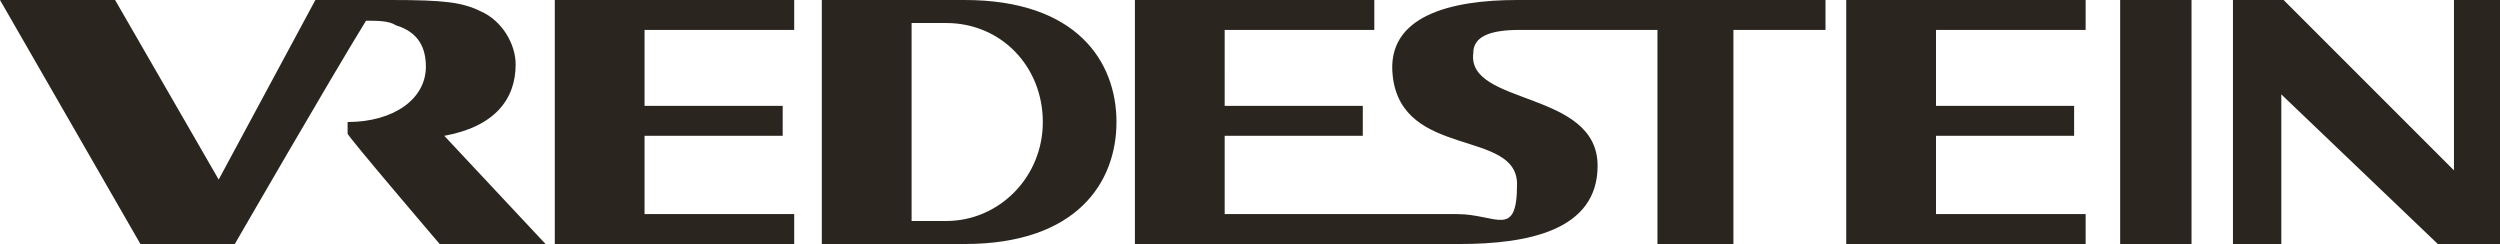 <?xml version="1.0" encoding="UTF-8"?>
<svg id="Ebene_1" xmlns="http://www.w3.org/2000/svg" version="1.1" viewBox="0 0 108.6 10.6">
  <!-- Generator: Adobe Illustrator 29.3.0, SVG Export Plug-In . SVG Version: 2.1.0 Build 146)  -->
  <defs>
    <style>
      .st0 {
        fill: #2b251f;
      }
    </style>
  </defs>
  <path class="st0" d="M41.9,0h-6.2v10.6h6.2c4.9,0,6.6-2.7,6.6-5.3s-1.7-5.3-6.6-5.3M45.3,5.3c0,2.4-1.9,4.3-4.2,4.3h-1.5V1h1.5c2.4,0,4.2,1.9,4.2,4.3M24.1,0v10.6h10.4v-1.3h-6.5v-3.4h6v-1.3h-6V1.3h6.5V0h0s-10.4,0-10.4,0ZM22.4,2.8c0-.9-.6-1.9-1.5-2.3-.8-.4-1.6-.5-3.9-.5h-3.3l-4.2,7.8L5,0H0l6.1,10.6h4.1S14.3,3.5,15.9.9c.5,0,1,0,1.3.2,1,.3,1.3,1,1.3,1.8,0,1.4-1.4,2.4-3.4,2.4v.5c-.1,0,4,4.8,4,4.8h4.6l-4.4-4.7c2.2-.4,3.1-1.6,3.1-3.1M92.1,10.6h3.1V0h-3.1v10.6ZM106.6,0v7.4S99.2,0,99.2,0h0s-2.2,0-2.2,0v10.6h2.1v-6.5l6.8,6.5h2.7V0h-2.1ZM80.2,0v10.6h10.4v-1.3h-6.5v-3.4h6v-1.3h-6V1.3h6.5V0h0s-10.4,0-10.4,0ZM56,10.6h7.4c3,0,6-.6,6-3.4,0-3.3-5.7-2.6-5.4-4.9,0-.7.7-1,2-1h6v9.4h3.3V1.3h4V0h0s-13.4,0-13.4,0c-2.9,0-5.7.7-5.4,3.3.4,3.6,5.4,2.3,5.4,4.7s-.9,1.3-2.6,1.3h-10.1v-3.4h6v-1.3h-6V1.3h6.5V0h0s-10.4,0-10.4,0v10.6h6.7Z"/>
</svg>